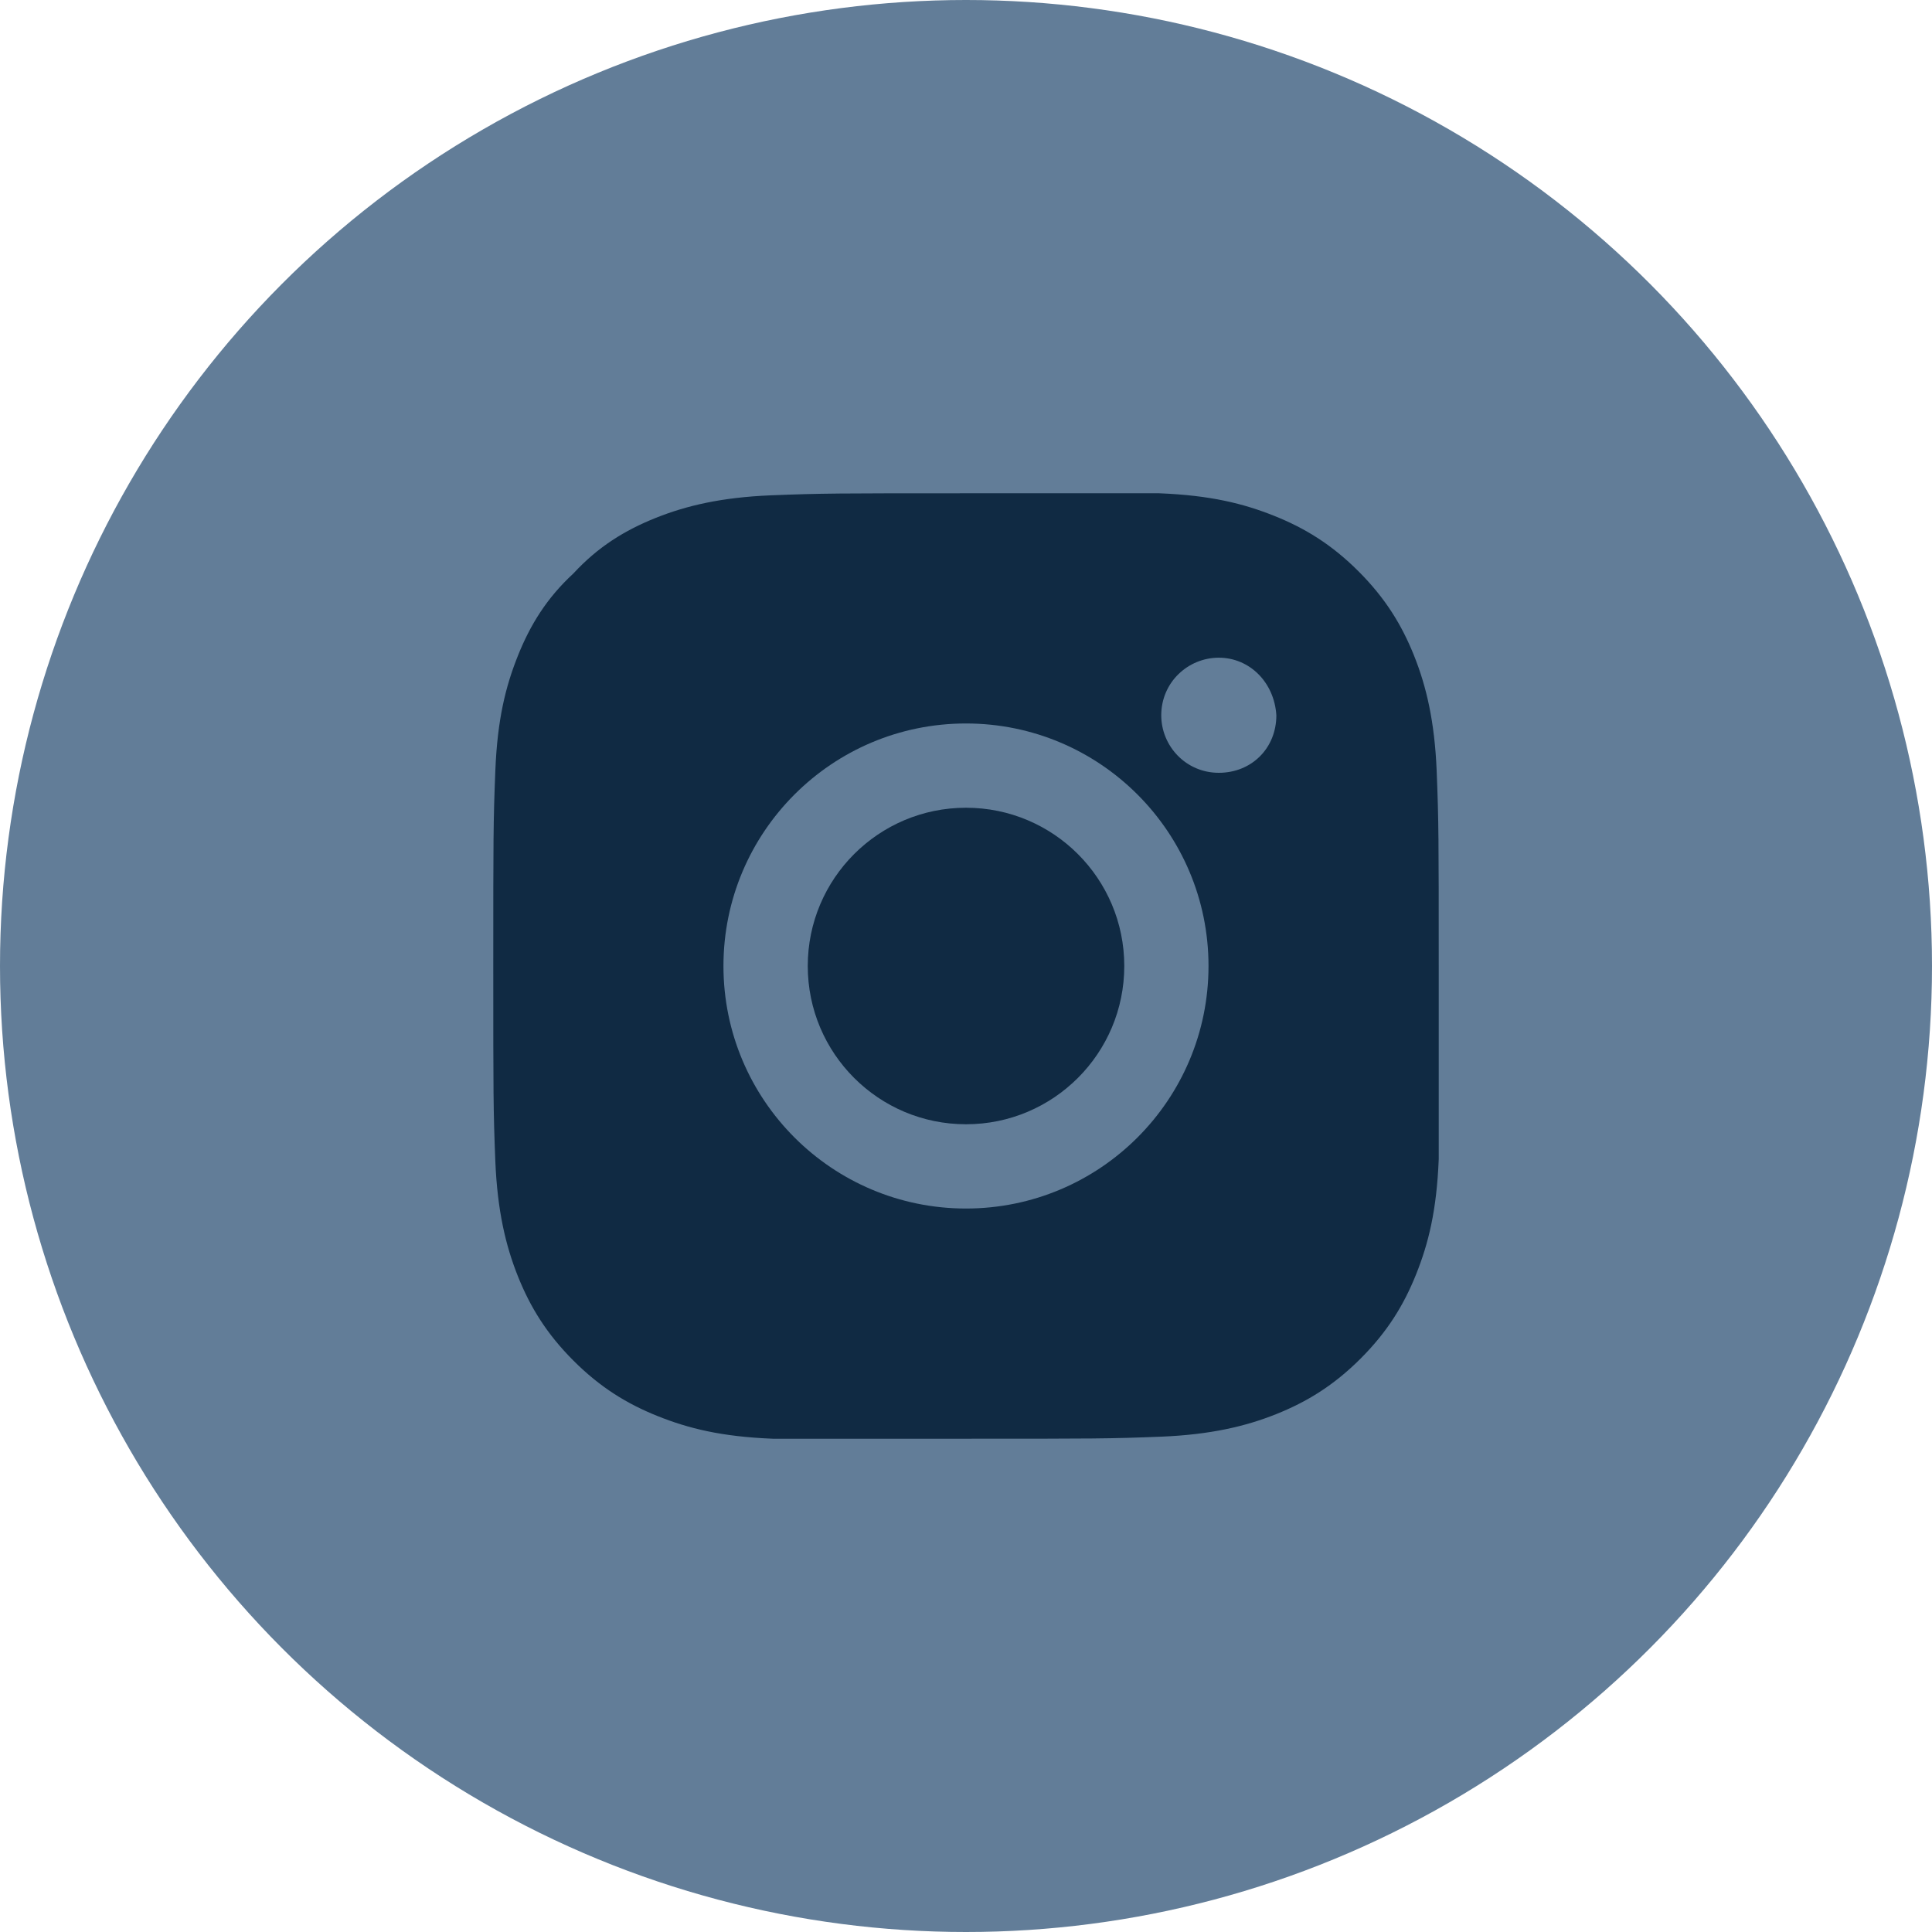 <?xml version="1.0" encoding="UTF-8"?> <svg xmlns="http://www.w3.org/2000/svg" width="94" height="94" viewBox="0 0 94 94" fill="none"> <circle cx="47" cy="47" r="47" fill="#627D98"></circle> <g clip-path="url(#clip0_6298_397)"> <path d="M47 24C40.8 24 40 24 37.5 24.1C35.1 24.2 33.4 24.6 31.9 25.2C30.4 25.8 29.1 26.6 27.9 27.9C26.6 29.1 25.8 30.4 25.2 31.9C24.6 33.4 24.2 35 24.1 37.5C24 40 24 40.8 24 47C24 53.2 24 54 24.1 56.5C24.2 58.9 24.6 60.6 25.2 62.1C25.8 63.6 26.6 64.9 27.9 66.2C29.2 67.5 30.5 68.3 32 68.9C33.5 69.5 35.1 69.9 37.6 70C40 70 40.8 70 47 70C53.2 70 54 70 56.5 69.9C58.9 69.8 60.6 69.4 62.1 68.8C63.6 68.2 64.9 67.4 66.2 66.1C67.5 64.8 68.3 63.5 68.9 62C69.5 60.5 69.9 58.9 70 56.4C70 54 70 53.2 70 47C70 40.8 70 40 69.9 37.5C69.8 35.1 69.4 33.4 68.8 31.9C68.2 30.4 67.4 29.1 66.1 27.8C64.8 26.5 63.5 25.7 62 25.1C60.5 24.5 58.9 24.1 56.4 24C54 24 53.2 24 47 24Z" fill="#102A43"></path> <path d="M44.899 28.1C45.499 28.1 46.199 28.1 46.999 28.1C53.099 28.1 53.899 28.1 56.299 28.2C58.499 28.3 59.799 28.7 60.599 29C61.699 29.4 62.399 29.9 63.199 30.7C63.999 31.5 64.499 32.3 64.899 33.3C65.199 34.1 65.599 35.3 65.699 37.6C65.799 40 65.799 40.8 65.799 46.9C65.799 53 65.799 53.8 65.699 56.2C65.599 58.4 65.199 59.7 64.899 60.5C64.499 61.6 63.999 62.3 63.199 63.1C62.399 63.9 61.599 64.4 60.599 64.8C59.799 65.1 58.599 65.5 56.299 65.6C53.899 65.7 53.099 65.7 46.999 65.7C40.899 65.7 40.099 65.7 37.699 65.6C35.499 65.5 34.199 65.1 33.399 64.8C32.299 64.4 31.599 63.9 30.799 63.1C29.999 62.3 29.499 61.5 29.099 60.5C28.799 59.7 28.399 58.5 28.299 56.2C28.199 53.8 28.199 53 28.199 46.9C28.199 40.8 28.199 40 28.299 37.6C28.399 35.4 28.799 34.1 29.099 33.3C29.499 32.4 29.999 31.6 30.799 30.8C31.599 30 32.399 29.5 33.399 29.1C34.199 28.8 35.399 28.4 37.699 28.3C39.799 28.2 40.699 28.1 44.899 28.1Z" fill="#102A43"></path> <path d="M59.3 32C57.8 32 56.5 33.2 56.5 34.8C56.5 36.3 57.7 37.6 59.3 37.6C60.9 37.6 62.1 36.4 62.1 34.8C62 33.2 60.8 32 59.3 32Z" fill="#627D98"></path> <path d="M46.999 58.8C53.516 58.8 58.799 53.517 58.799 47C58.799 40.483 53.516 35.2 46.999 35.2C40.482 35.2 35.199 40.483 35.199 47C35.199 53.517 40.482 58.8 46.999 58.8Z" fill="#627D98"></path> <path d="M47.001 54.7C51.253 54.7 54.701 51.253 54.701 47C54.701 42.748 51.253 39.3 47.001 39.3C42.748 39.3 39.301 42.748 39.301 47C39.301 51.253 42.748 54.7 47.001 54.7Z" fill="#102A43"></path> </g> <defs> <clipPath id="clip0_6298_397"> <rect width="46" height="46" fill="white" transform="translate(24 24)"></rect> </clipPath> </defs> </svg> 